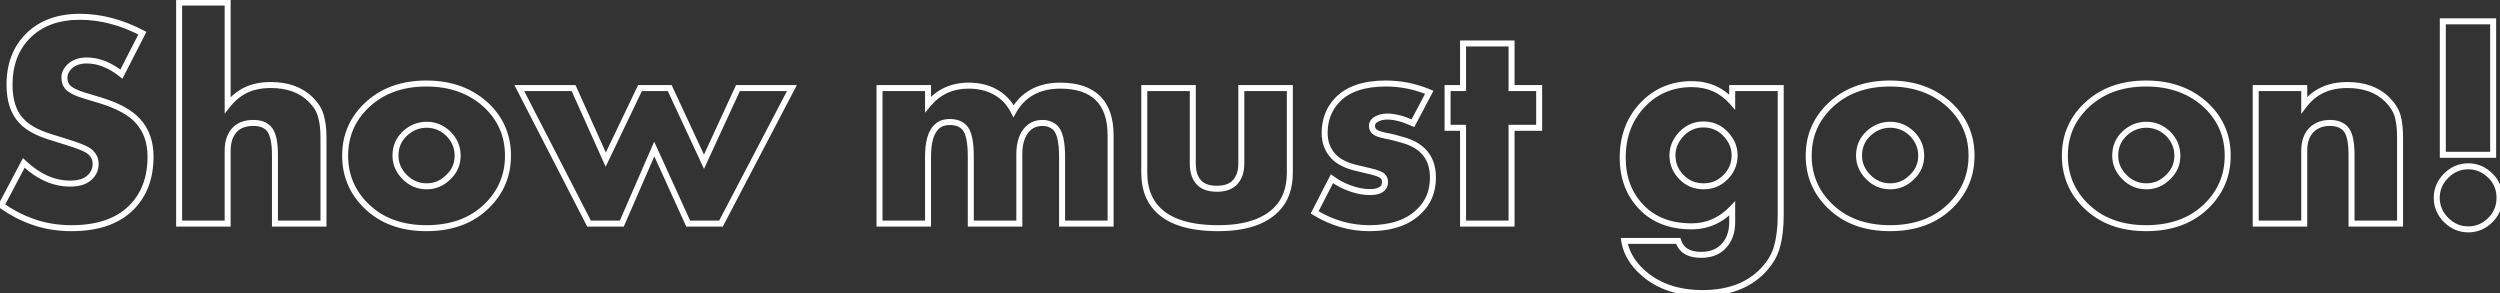 <?xml version="1.0" encoding="UTF-8"?> <svg xmlns="http://www.w3.org/2000/svg" width="835" height="98" viewBox="0 0 835 98" fill="none"><rect x="0" y="0" width="835" height="98" fill="#333333" stroke="none"/> <path d="M0.446 68.61L-0.438 68.143L-0.851 68.923L-0.128 69.43L0.446 68.61ZM7.941 54.43L8.628 53.703L7.671 52.8L7.057 53.963L7.941 54.43ZM30.224 58.988L29.517 58.281L29.501 58.297L29.486 58.314L30.224 58.988ZM30.021 50.682L29.363 51.435L29.37 51.441L29.377 51.447L30.021 50.682ZM21.311 47.138L21.014 48.092L21.023 48.095L21.311 47.138ZM16.753 45.719L16.454 46.674L16.456 46.674L16.753 45.719ZM7.029 40.25L7.781 39.59L7.772 39.58L7.763 39.57L7.029 40.25ZM9.359 11.991L10.066 12.698L9.359 11.991ZM47.544 11.079L48.435 11.534L48.885 10.653L48.008 10.194L47.544 11.079ZM40.555 24.753L39.936 25.538L40.892 26.293L41.446 25.208L40.555 24.753ZM23.235 22.221L22.546 21.497L22.537 21.505L22.528 21.514L23.235 22.221ZM22.425 28.906L21.625 29.506L21.639 29.524L21.653 29.541L22.425 28.906ZM28.3 31.944L28.589 30.987L28.583 30.985L28.3 31.944ZM33.668 33.565L33.964 32.61L33.957 32.608L33.668 33.565ZM45.924 40.25L45.19 40.929L45.193 40.933L45.924 40.25ZM43.898 69.319L43.191 68.612L43.898 69.319ZM10.676 73.978L11.02 73.04L11.009 73.035L10.676 73.978ZM1.33 69.078L8.825 54.897L7.057 53.963L-0.438 68.143L1.33 69.078ZM7.254 55.157C12.258 59.883 17.659 62.318 23.438 62.318V60.318C18.278 60.318 13.347 58.161 8.628 53.703L7.254 55.157ZM23.438 62.318C26.69 62.318 29.28 61.505 30.963 59.662L29.486 58.314C28.332 59.577 26.398 60.318 23.438 60.318V62.318ZM30.931 59.695C32.275 58.352 32.946 56.675 32.946 54.734H30.946C30.946 56.169 30.469 57.329 29.517 58.281L30.931 59.695ZM32.946 54.734C32.946 52.807 32.165 51.18 30.666 49.918L29.377 51.447C30.444 52.345 30.946 53.42 30.946 54.734H32.946ZM30.68 49.93C30.005 49.339 28.873 48.756 27.41 48.161C25.918 47.553 23.977 46.893 21.598 46.18L21.023 48.095C23.372 48.8 25.246 49.439 26.657 50.014C28.098 50.6 28.958 51.081 29.363 51.435L30.68 49.93ZM21.608 46.183L17.05 44.765L16.456 46.674L21.014 48.092L21.608 46.183ZM17.052 44.765C12.608 43.372 9.566 41.621 7.781 39.59L6.278 40.91C8.409 43.335 11.85 45.231 16.454 46.674L17.052 44.765ZM7.763 39.57C5.424 37.047 4.181 33.342 4.181 28.298H2.181C2.181 33.654 3.503 37.916 6.296 40.93L7.763 39.57ZM4.181 28.298C4.181 21.765 6.165 16.599 10.066 12.698L8.652 11.284C4.315 15.62 2.181 21.326 2.181 28.298H4.181ZM10.066 12.698C14.094 8.67 19.592 6.61 26.679 6.61V4.61C19.181 4.61 13.132 6.804 8.652 11.284L10.066 12.698ZM26.679 6.61C33.453 6.61 40.249 8.384 47.08 11.965L48.008 10.194C40.929 6.482 33.816 4.61 26.679 4.61V6.61ZM46.654 10.624L39.665 24.298L41.446 25.208L48.435 11.534L46.654 10.624ZM41.175 23.968C37.199 20.829 33.138 19.195 29.009 19.195V21.195C32.577 21.195 36.214 22.6 39.936 25.538L41.175 23.968ZM29.009 19.195C26.386 19.195 24.192 19.929 22.546 21.497L23.925 22.945C25.115 21.812 26.769 21.195 29.009 21.195V19.195ZM22.528 21.514C21.245 22.797 20.513 24.253 20.513 25.867H22.513C22.513 24.915 22.93 23.941 23.942 22.928L22.528 21.514ZM20.513 25.867C20.513 27.255 20.863 28.49 21.625 29.506L23.225 28.306C22.771 27.701 22.513 26.911 22.513 25.867H20.513ZM21.653 29.541C22.804 30.939 25.022 32.019 28.016 32.904L28.583 30.985C25.635 30.114 23.937 29.169 23.197 28.27L21.653 29.541ZM28.011 32.902L33.379 34.522L33.957 32.608L28.589 30.987L28.011 32.902ZM33.372 34.52C38.969 36.253 42.862 38.413 45.19 40.929L46.658 39.571C43.988 36.685 39.711 34.389 33.964 32.61L33.372 34.52ZM45.193 40.933C47.896 43.824 49.279 47.584 49.279 52.303H51.279C51.279 47.163 49.758 42.888 46.654 39.567L45.193 40.933ZM49.279 52.303C49.279 59.179 47.224 64.579 43.191 68.612L44.605 70.026C49.08 65.552 51.279 59.607 51.279 52.303H49.279ZM43.191 68.612C38.844 72.959 32.483 75.207 23.944 75.207V77.207C32.827 77.207 39.769 74.863 44.605 70.026L43.191 68.612ZM23.944 75.207C19.255 75.207 14.95 74.481 11.02 73.04L10.332 74.917C14.505 76.448 19.046 77.207 23.944 77.207V75.207ZM11.009 73.035C7.66 71.854 4.331 70.109 1.019 67.791L-0.128 69.43C3.313 71.838 6.804 73.672 10.343 74.921L11.009 73.035ZM59.829 74.688H58.829V75.688H59.829V74.688ZM59.829 0.849V-0.151H58.829V0.849H59.829ZM76.035 0.849H77.035V-0.151H76.035V0.849ZM76.035 35.084H75.035V37.976L76.821 35.702L76.035 35.084ZM81.099 30.628L81.596 31.496L81.6 31.493L81.099 30.628ZM103.788 33.261L103.081 33.968L103.788 33.261ZM107.231 38.933L106.259 39.168L106.264 39.188L106.27 39.208L107.231 38.933ZM108.042 74.688V75.688H109.042V74.688H108.042ZM91.836 74.688H90.836V75.688H91.836V74.688ZM89.81 42.985L89.065 43.651L89.07 43.657L89.81 42.985ZM78.77 42.985L78.099 42.243L78.09 42.251L78.77 42.985ZM76.035 74.688V75.688H77.035V74.688H76.035ZM60.829 74.688V0.849H58.829V74.688H60.829ZM59.829 1.849H76.035V-0.151H59.829V1.849ZM75.035 0.849V35.084H77.035V0.849H75.035ZM76.821 35.702C78.236 33.902 79.828 32.506 81.596 31.496L80.603 29.759C78.59 30.91 76.806 32.485 75.249 34.467L76.821 35.702ZM81.6 31.493C83.983 30.114 86.907 29.399 90.418 29.399V27.399C86.636 27.399 83.348 28.17 80.598 29.762L81.6 31.493ZM90.418 29.399C95.891 29.399 100.069 30.957 103.081 33.968L104.495 32.554C101.024 29.083 96.288 27.399 90.418 27.399V29.399ZM103.081 33.968C104.81 35.697 105.84 37.432 106.259 39.168L108.203 38.699C107.677 36.518 106.412 34.471 104.495 32.554L103.081 33.968ZM106.27 39.208C106.777 40.981 107.042 43.212 107.042 45.922H109.042C109.042 43.095 108.767 40.667 108.193 38.658L106.27 39.208ZM107.042 45.922V74.688H109.042V45.922H107.042ZM108.042 73.688H91.836V75.688H108.042V73.688ZM92.836 74.688V51.797H90.836V74.688H92.836ZM92.836 51.797C92.836 49.558 92.664 47.645 92.304 46.078C91.946 44.519 91.384 43.23 90.55 42.312L89.07 43.657C89.586 44.225 90.038 45.147 90.355 46.526C90.67 47.896 90.836 49.647 90.836 51.797H92.836ZM90.555 42.318C89.16 40.758 87.125 40.06 84.644 40.06V42.06C86.756 42.06 88.164 42.645 89.065 43.651L90.555 42.318ZM84.644 40.06C81.976 40.06 79.751 40.748 78.099 42.243L79.441 43.726C80.624 42.655 82.316 42.06 84.644 42.06V40.06ZM78.09 42.251C76.005 44.181 75.035 46.948 75.035 50.379H77.035C77.035 47.327 77.888 45.164 79.449 43.718L78.09 42.251ZM75.035 50.379V74.688H77.035V50.379H75.035ZM76.035 73.688H59.829V75.688H76.035V73.688ZM135.23 44.605L134.547 43.875L135.23 44.605ZM135.23 59.191L135.937 58.483L135.23 59.191ZM149.714 59.191L149.031 58.46L149.019 58.472L149.007 58.483L149.714 59.191ZM149.714 44.605L150.421 43.898L150.409 43.886L150.397 43.875L149.714 44.605ZM162.679 35.388L163.376 34.671L163.367 34.663L162.679 35.388ZM162.679 68.712L161.977 67.999L161.977 68L162.679 68.712ZM122.265 68.712L122.968 68L122.967 67.999L122.265 68.712ZM122.265 35.388L122.962 36.106L122.963 36.105L122.265 35.388ZM142.523 40.668C139.491 40.668 136.818 41.75 134.547 43.875L135.913 45.336C137.829 43.544 140.018 42.668 142.523 42.668V40.668ZM134.547 43.875C132.243 46.03 131.09 48.763 131.09 51.999H133.09C133.09 49.294 134.03 47.097 135.913 45.336L134.547 43.875ZM131.09 51.999C131.09 54.992 132.262 57.637 134.523 59.898L135.937 58.483C134.012 56.558 133.09 54.408 133.09 51.999H131.09ZM134.523 59.898C136.734 62.109 139.419 63.229 142.523 63.229V61.229C139.955 61.229 137.778 60.324 135.937 58.483L134.523 59.898ZM142.523 63.229C145.567 63.229 148.215 62.104 150.421 59.898L149.007 58.483C147.162 60.329 145.016 61.229 142.523 61.229V63.229ZM150.397 59.921C152.69 57.776 153.854 55.115 153.854 51.999H151.854C151.854 54.555 150.925 56.689 149.031 58.46L150.397 59.921ZM153.854 51.999C153.854 48.885 152.693 46.17 150.421 43.898L149.007 45.312C150.922 47.227 151.854 49.441 151.854 51.999H153.854ZM150.397 43.875C148.131 41.755 145.494 40.668 142.523 40.668V42.668C144.954 42.668 147.111 43.539 149.031 45.336L150.397 43.875ZM161.982 36.106C166.446 40.44 168.668 45.717 168.668 51.999H170.668C170.668 45.182 168.23 39.385 163.376 34.671L161.982 36.106ZM168.668 51.999C168.668 58.282 166.445 63.596 161.977 67.999L163.381 69.424C168.231 64.644 170.668 58.816 170.668 51.999H168.668ZM161.977 68C157.134 72.778 150.652 75.207 142.421 75.207V77.207C151.072 77.207 158.095 74.639 163.381 69.423L161.977 68ZM142.421 75.207C134.261 75.207 127.812 72.78 122.968 68L121.563 69.423C126.847 74.637 133.836 77.207 142.421 77.207V75.207ZM122.967 67.999C118.499 63.596 116.277 58.282 116.277 51.999H114.277C114.277 58.816 116.713 64.644 121.563 69.424L122.967 67.999ZM116.277 51.999C116.277 45.717 118.499 40.44 122.962 36.106L121.569 34.671C116.714 39.385 114.277 45.182 114.277 51.999H116.277ZM122.963 36.105C127.878 31.319 134.332 28.893 142.421 28.893V26.893C133.9 26.893 126.916 29.464 121.568 34.672L122.963 36.105ZM142.421 28.893C150.441 28.893 156.935 31.317 161.991 36.114L163.367 34.663C157.889 29.466 150.878 26.893 142.421 26.893V28.893ZM173.449 29.412V28.412H171.809L172.559 29.87L173.449 29.412ZM191.579 29.412L192.491 29.003L192.226 28.412H191.579V29.412ZM202.315 53.316L201.403 53.726L202.286 55.692L203.217 53.748L202.315 53.316ZM213.761 29.412V28.412H213.131L212.859 28.98L213.761 29.412ZM223.687 29.412L224.594 28.991L224.325 28.412H223.687V29.412ZM235.132 54.025L234.225 54.447L235.136 56.405L236.04 54.444L235.132 54.025ZM246.476 29.412V28.412H245.836L245.568 28.994L246.476 29.412ZM264.505 29.412L265.391 29.876L266.158 28.412H264.505V29.412ZM240.804 74.688V75.688H241.41L241.69 75.151L240.804 74.688ZM229.865 74.688L228.955 75.102L229.222 75.688H229.865V74.688ZM218.521 49.771L219.431 49.357L218.5 47.312L217.604 49.372L218.521 49.771ZM207.683 74.688V75.688H208.339L208.6 75.086L207.683 74.688ZM196.745 74.688L195.855 75.145L196.134 75.688H196.745V74.688ZM173.449 30.412H191.579V28.412H173.449V30.412ZM190.667 29.822L201.403 53.726L203.227 52.906L192.491 29.003L190.667 29.822ZM203.217 53.748L214.663 29.844L212.859 28.98L201.413 52.884L203.217 53.748ZM213.761 30.412H223.687V28.412H213.761V30.412ZM222.78 29.834L234.225 54.447L236.039 53.603L224.594 28.991L222.78 29.834ZM236.04 54.444L247.385 29.831L245.568 28.994L234.224 53.606L236.04 54.444ZM246.476 30.412H264.505V28.412H246.476V30.412ZM263.619 28.948L239.918 74.224L241.69 75.151L265.391 29.876L263.619 28.948ZM240.804 73.688H229.865V75.688H240.804V73.688ZM230.775 74.273L219.431 49.357L217.611 50.185L228.955 75.102L230.775 74.273ZM217.604 49.372L206.766 74.289L208.6 75.086L219.438 50.17L217.604 49.372ZM207.683 73.688H196.745V75.688H207.683V73.688ZM197.634 74.23L174.338 28.955L172.559 29.87L195.855 75.145L197.634 74.23ZM293.758 74.688H292.758V75.688H293.758V74.688ZM293.758 29.412V28.412H292.758V29.412H293.758ZM309.964 29.412H310.964V28.412H309.964V29.412ZM309.964 34.882H308.964V37.672L310.737 35.517L309.964 34.882ZM332.247 30.628L331.772 31.508L331.783 31.513L332.247 30.628ZM338.527 37.11L337.637 37.566L338.487 39.226L339.399 37.599L338.527 37.11ZM344.706 30.83L345.189 31.706L345.197 31.701L344.706 30.83ZM366.685 32.755L367.383 32.039L366.685 32.755ZM370.939 74.688V75.688H371.939V74.688H370.939ZM354.733 74.688H353.733V75.688H354.733V74.688ZM352.403 42.58L353.095 41.857L353.08 41.843L353.065 41.83L352.403 42.58ZM343.389 42.883L342.701 42.157L342.694 42.164L343.389 42.883ZM340.452 74.688V75.688H341.452V74.688H340.452ZM324.246 74.688H323.246V75.688H324.246V74.688ZM322.119 42.58L321.392 43.266L321.395 43.27L322.119 42.58ZM312.8 42.377L313.494 43.097L313.501 43.09L313.507 43.084L312.8 42.377ZM309.964 74.688V75.688H310.964V74.688H309.964ZM294.758 74.688V29.412H292.758V74.688H294.758ZM293.758 30.412H309.964V28.412H293.758V30.412ZM308.964 29.412V34.882H310.964V29.412H308.964ZM310.737 35.517C313.983 31.57 318.219 29.602 323.537 29.602V27.602C317.645 27.602 312.833 29.82 309.192 34.246L310.737 35.517ZM323.537 29.602C326.707 29.602 329.442 30.248 331.772 31.507L332.723 29.748C330.056 28.306 326.984 27.602 323.537 27.602V29.602ZM331.783 31.513C334.288 32.828 336.239 34.832 337.637 37.566L339.417 36.655C337.845 33.581 335.609 31.263 332.712 29.742L331.783 31.513ZM339.399 37.599C340.869 34.979 342.8 33.026 345.189 31.706L344.222 29.955C341.48 31.471 339.291 33.704 337.655 36.621L339.399 37.599ZM345.197 31.701C347.652 30.316 350.616 29.602 354.125 29.602V27.602C350.342 27.602 347.026 28.373 344.214 29.959L345.197 31.701ZM354.125 29.602C359.506 29.602 363.401 30.946 365.986 33.47L367.383 32.039C364.297 29.026 359.818 27.602 354.125 27.602V29.602ZM365.986 33.47C368.564 35.986 369.939 39.836 369.939 45.213H371.939C371.939 39.516 370.478 35.06 367.383 32.039L365.986 33.47ZM369.939 45.213V74.688H371.939V45.213H369.939ZM370.939 73.688H354.733V75.688H370.939V73.688ZM355.733 74.688V52.303H353.733V74.688H355.733ZM355.733 52.303C355.733 49.761 355.536 47.616 355.123 45.892C354.713 44.179 354.067 42.787 353.095 41.857L351.712 43.302C352.293 43.858 352.812 44.829 353.178 46.358C353.542 47.874 353.733 49.848 353.733 52.303H355.733ZM353.065 41.83C351.715 40.639 350.054 40.06 348.149 40.06V42.06C349.621 42.06 350.796 42.495 351.742 43.329L353.065 41.83ZM348.149 40.06C346.022 40.06 344.184 40.753 342.701 42.157L344.077 43.609C345.16 42.583 346.495 42.06 348.149 42.06V40.06ZM342.694 42.164C340.472 44.31 339.452 47.487 339.452 51.493H341.452C341.452 47.801 342.39 45.238 344.084 43.603L342.694 42.164ZM339.452 51.493V74.688H341.452V51.493H339.452ZM340.452 73.688H324.246V75.688H340.452V73.688ZM325.246 74.688V52.303H323.246V74.688H325.246ZM325.246 52.303C325.246 49.765 325.066 47.627 324.691 45.911C324.319 44.211 323.733 42.823 322.842 41.889L321.395 43.27C321.922 43.822 322.4 44.797 322.737 46.338C323.071 47.863 323.246 49.844 323.246 52.303H325.246ZM322.846 41.893C321.464 40.429 319.551 39.756 317.257 39.756V41.756C319.149 41.756 320.478 42.299 321.392 43.266L322.846 41.893ZM317.257 39.756C315.168 39.756 313.404 40.359 312.093 41.67L313.507 43.084C314.358 42.234 315.565 41.756 317.257 41.756V39.756ZM312.106 41.657C309.91 43.775 308.964 47.442 308.964 52.303H310.964C310.964 47.576 311.909 44.626 313.494 43.097L312.106 41.657ZM308.964 52.303V74.688H310.964V52.303H308.964ZM309.964 73.688H293.758V75.688H309.964V73.688ZM382.187 29.412V28.412H381.187V29.412H382.187ZM398.392 29.412H399.392V28.412H398.392V29.412ZM400.823 61.318L400.148 62.055L400.157 62.063L400.823 61.318ZM412.269 61.115L412.958 61.84L412.967 61.831L412.976 61.822L412.269 61.115ZM414.598 29.412V28.412H413.598V29.412H414.598ZM430.804 29.412H431.804V28.412H430.804V29.412ZM426.449 69.826L425.734 69.127L425.731 69.13L426.449 69.826ZM386.441 69.724L387.17 69.04L387.164 69.034L386.441 69.724ZM382.187 30.412H398.392V28.412H382.187V30.412ZM397.392 29.412V54.734H399.392V29.412H397.392ZM397.392 54.734C397.392 57.823 398.26 60.324 400.148 62.055L401.499 60.581C400.146 59.34 399.392 57.452 399.392 54.734H397.392ZM400.157 62.063C401.691 63.435 403.86 64.04 406.495 64.04V62.039C404.134 62.039 402.522 61.496 401.49 60.572L400.157 62.063ZM406.495 64.04C409.161 64.04 411.365 63.353 412.958 61.84L411.58 60.39C410.471 61.443 408.827 62.039 406.495 62.039V64.04ZM412.976 61.822C414.758 60.04 415.598 57.636 415.598 54.734H413.598C413.598 57.234 412.886 59.084 411.562 60.408L412.976 61.822ZM415.598 54.734V29.412H413.598V54.734H415.598ZM414.598 30.412H430.804V28.412H414.598V30.412ZM429.804 29.412V57.671H431.804V29.412H429.804ZM429.804 57.671C429.804 62.607 428.414 66.384 425.734 69.127L427.164 70.525C430.291 67.325 431.804 62.999 431.804 57.671H429.804ZM425.731 69.13C421.877 73.11 415.679 75.207 406.901 75.207V77.207C415.949 77.207 422.783 75.05 427.167 70.521L425.731 69.13ZM406.901 75.207C397.423 75.207 390.943 73.065 387.17 69.04L385.711 70.408C390.041 75.027 397.201 77.207 406.901 77.207V75.207ZM387.164 69.034C384.545 66.29 383.187 62.542 383.187 57.671H381.187C381.187 62.93 382.664 67.217 385.717 70.415L387.164 69.034ZM383.187 57.671V29.412H381.187V57.671H383.187ZM439.094 70.94L438.204 70.483L437.78 71.309L438.572 71.793L439.094 70.94ZM444.867 59.697L445.459 58.891L444.513 58.197L443.978 59.24L444.867 59.697ZM451.35 63.039L451.684 62.097L451.671 62.092L451.658 62.088L451.35 63.039ZM461.782 62.938L462.461 63.673L462.475 63.66L462.489 63.645L461.782 62.938ZM461.782 58.785L461.075 59.493L461.099 59.516L461.124 59.538L461.782 58.785ZM457.528 57.165L457.297 58.138L457.299 58.138L457.528 57.165ZM453.274 56.152L453.506 55.179L453.495 55.177L453.274 56.152ZM445.374 52.202L446.108 51.522L446.104 51.519L445.374 52.202ZM446.69 33.362L445.97 32.669L445.967 32.672L446.69 33.362ZM477.38 30.83L478.264 31.298L478.776 30.332L477.768 29.908L477.38 30.83ZM471.911 41.161L471.494 42.071L472.353 42.464L472.795 41.629L471.911 41.161ZM459.655 39.845L460.151 40.713L460.161 40.708L460.17 40.702L459.655 39.845ZM460.162 44.605L459.774 45.527L459.792 45.535L459.811 45.542L460.162 44.605ZM462.694 45.314L462.465 46.288L462.492 46.294L462.52 46.299L462.694 45.314ZM465.53 45.922L465.796 44.958L465.793 44.957L465.53 45.922ZM468.467 46.732L468.736 45.769L468.733 45.768L468.467 46.732ZM475.152 50.277L474.445 50.984L474.456 50.995L474.467 51.006L475.152 50.277ZM474.038 70.535L473.347 69.812L473.339 69.82L473.331 69.828L474.038 70.535ZM439.984 71.397L445.757 60.154L443.978 59.24L438.204 70.483L439.984 71.397ZM444.276 60.503C446.384 62.05 448.64 63.214 451.042 63.991L451.658 62.088C449.467 61.38 447.402 60.316 445.459 58.891L444.276 60.503ZM451.015 63.982C453.209 64.76 455.415 65.154 457.629 65.154V63.154C455.657 63.154 453.677 62.804 451.684 62.097L451.015 63.982ZM457.629 65.154C459.632 65.154 461.316 64.73 462.461 63.673L461.104 62.203C460.493 62.767 459.409 63.154 457.629 63.154V65.154ZM462.489 63.645C463.245 62.889 463.593 61.911 463.593 60.811H461.593C461.593 61.467 461.4 61.907 461.075 62.231L462.489 63.645ZM463.593 60.811C463.593 59.715 463.246 58.737 462.441 58.033L461.124 59.538C461.399 59.779 461.593 60.152 461.593 60.811H463.593ZM462.489 58.078C462.063 57.652 461.406 57.321 460.67 57.041C459.903 56.749 458.927 56.467 457.757 56.191L457.299 58.138C458.425 58.403 459.306 58.661 459.958 58.91C460.639 59.169 460.961 59.379 461.075 59.493L462.489 58.078ZM457.76 56.192L453.506 55.179L453.043 57.125L457.297 58.138L457.76 56.192ZM453.495 55.177C450.024 54.391 447.607 53.142 446.108 51.522L444.64 52.881C446.516 54.908 449.366 56.293 453.053 57.127L453.495 55.177ZM446.104 51.519C444.334 49.627 443.436 47.278 443.436 44.403H441.436C441.436 47.739 442.497 50.59 444.643 52.885L446.104 51.519ZM443.436 44.403C443.436 40.251 444.768 36.824 447.414 34.053L445.967 32.672C442.941 35.843 441.436 39.776 441.436 44.403H443.436ZM447.411 34.056C450.664 30.678 455.755 28.893 462.896 28.893V26.893C455.453 26.893 449.74 28.754 445.97 32.669L447.411 34.056ZM462.896 28.893C467.759 28.893 472.455 29.845 476.993 31.752L477.768 29.908C472.987 27.899 468.028 26.893 462.896 26.893V28.893ZM476.497 30.362L471.027 40.694L472.795 41.629L478.264 31.298L476.497 30.362ZM472.328 40.252C469.012 38.733 466.029 37.933 463.403 37.933V39.933C465.639 39.933 468.328 40.619 471.494 42.071L472.328 40.252ZM463.403 37.933C461.782 37.933 460.344 38.265 459.141 38.987L460.17 40.702C460.992 40.209 462.052 39.933 463.403 39.933V37.933ZM459.159 38.977C457.959 39.662 457.237 40.708 457.237 42.073H459.237C459.237 41.547 459.461 41.108 460.151 40.713L459.159 38.977ZM457.237 42.073C457.237 42.846 457.458 43.562 457.922 44.172C458.377 44.771 459.02 45.209 459.774 45.527L460.55 43.684C460.021 43.461 459.701 43.208 459.514 42.962C459.337 42.729 459.237 42.448 459.237 42.073H457.237ZM459.811 45.542C460.413 45.768 461.309 46.016 462.465 46.288L462.923 44.341C461.783 44.073 460.99 43.848 460.513 43.669L459.811 45.542ZM462.52 46.299C463.651 46.499 464.564 46.695 465.267 46.887L465.793 44.957C465.01 44.744 464.032 44.535 462.868 44.33L462.52 46.299ZM465.264 46.886L468.201 47.696L468.733 45.768L465.796 44.958L465.264 46.886ZM468.198 47.696C470.995 48.476 473.051 49.59 474.445 50.984L475.859 49.57C474.148 47.859 471.746 46.609 468.736 45.769L468.198 47.696ZM474.467 51.006C476.519 52.937 477.596 55.653 477.596 59.292H479.596C479.596 55.233 478.377 51.94 475.837 49.549L474.467 51.006ZM477.596 59.292C477.596 63.639 476.169 67.115 473.347 69.812L474.729 71.258C477.984 68.147 479.596 64.129 479.596 59.292H477.596ZM473.331 69.828C469.799 73.36 464.523 75.207 457.326 75.207V77.207C464.849 77.207 470.715 75.272 474.745 71.242L473.331 69.828ZM457.326 75.207C451.104 75.207 445.206 73.507 439.616 70.087L438.572 71.793C444.461 75.395 450.717 77.207 457.326 77.207V75.207ZM514.08 42.681V43.681H515.08V42.681H514.08ZM504.863 42.681V41.681H503.863V42.681H504.863ZM504.863 74.688V75.688H505.863V74.688H504.863ZM488.657 74.688H487.657V75.688H488.657V74.688ZM488.657 42.681H489.657V41.681H488.657V42.681ZM483.492 42.681H482.492V43.681H483.492V42.681ZM483.492 29.412V28.412H482.492V29.412H483.492ZM488.657 29.412V30.412H489.657V29.412H488.657ZM488.657 14.523V13.523H487.657V14.523H488.657ZM504.863 14.523H505.863V13.523H504.863V14.523ZM504.863 29.412H503.863V30.412H504.863V29.412ZM514.08 29.412H515.08V28.412H514.08V29.412ZM514.08 41.681H504.863V43.681H514.08V41.681ZM503.863 42.681V74.688H505.863V42.681H503.863ZM504.863 73.688H488.657V75.688H504.863V73.688ZM489.657 74.688V42.681H487.657V74.688H489.657ZM488.657 41.681H483.492V43.681H488.657V41.681ZM484.492 42.681V29.412H482.492V42.681H484.492ZM483.492 30.412H488.657V28.412H483.492V30.412ZM489.657 29.412V14.523H487.657V29.412H489.657ZM488.657 15.523H504.863V13.523H488.657V15.523ZM503.863 14.523V29.412H505.863V14.523H503.863ZM504.863 30.412H514.08V28.412H504.863V30.412ZM513.08 29.412V42.681H515.08V29.412H513.08ZM578.552 29.412V28.412H577.552V29.412H578.552ZM594.758 29.412H595.758V28.412H594.758V29.412ZM593.542 82.284L592.579 82.015L592.576 82.026L592.573 82.036L593.542 82.284ZM588.579 90.59L589.291 91.292L589.295 91.287L588.579 90.59ZM547.457 89.88L546.733 90.571L546.739 90.577L546.745 90.583L547.457 89.88ZM542.494 80.461V79.461H541.321L541.506 80.619L542.494 80.461ZM560.523 80.461L561.473 80.151L561.248 79.461H560.523V80.461ZM575.311 82.588L574.627 81.858L574.617 81.867L575.311 82.588ZM578.552 69.623H579.552V67.117L577.826 68.935L578.552 69.623ZM548.267 69.218L548.985 68.522L548.985 68.522L548.267 69.218ZM548.672 34.983L549.395 35.674L549.395 35.674L548.672 34.983ZM578.552 34.072L577.802 34.733L579.552 36.718V34.072H578.552ZM561.738 44.605L561.031 43.898L561.025 43.904L561.02 43.91L561.738 44.605ZM561.738 59.292L562.445 58.585L561.738 59.292ZM576.323 59.191L575.616 58.483L576.323 59.191ZM576.121 44.504L575.414 45.211L576.121 44.504ZM578.552 30.412H594.758V28.412H578.552V30.412ZM593.758 29.412V71.852H595.758V29.412H593.758ZM593.758 71.852C593.758 75.841 593.358 79.223 592.579 82.015L594.505 82.553C595.347 79.538 595.758 75.965 595.758 71.852H593.758ZM592.573 82.036C591.883 84.736 590.334 87.355 587.863 89.892L589.295 91.287C591.956 88.557 593.716 85.639 594.511 82.532L592.573 82.036ZM587.867 89.887C583.305 94.514 576.936 96.882 568.626 96.882V98.882C577.332 98.882 584.265 96.389 589.291 91.292L587.867 89.887ZM568.626 96.882C559.995 96.882 553.214 94.288 548.168 89.178L546.745 90.583C552.233 96.142 559.564 98.882 568.626 98.882V96.882ZM548.18 89.191C545.527 86.407 543.984 83.446 543.481 80.303L541.506 80.619C542.084 84.228 543.849 87.546 546.733 90.571L548.18 89.191ZM542.494 81.461H560.523V79.461H542.494V81.461ZM559.572 80.771C560.144 82.526 561.169 83.894 562.659 84.808C564.129 85.71 565.974 86.12 568.119 86.12V84.12C566.213 84.12 564.766 83.754 563.704 83.103C562.661 82.463 561.914 81.502 561.473 80.151L559.572 80.771ZM568.119 86.12C571.349 86.12 574.018 85.218 576.004 83.309L574.617 81.867C573.091 83.334 570.967 84.12 568.119 84.12V86.12ZM575.995 83.317C578.398 81.064 579.552 77.974 579.552 74.181H577.552C577.552 77.546 576.544 80.06 574.627 81.858L575.995 83.317ZM579.552 74.181V69.623H577.552V74.181H579.552ZM577.826 68.935C574.225 72.729 569.959 74.599 564.979 74.599V76.599C570.533 76.599 575.316 74.485 579.277 70.312L577.826 68.935ZM564.979 74.599C558.173 74.599 552.881 72.546 548.985 68.522L547.549 69.914C551.891 74.398 557.74 76.599 564.979 76.599V74.599ZM548.985 68.522C545 64.409 542.987 59.165 542.987 52.708H540.987C540.987 59.621 543.161 65.384 547.549 69.914L548.985 68.522ZM542.987 52.708C542.987 45.777 545.136 40.126 549.395 35.674L547.949 34.292C543.295 39.158 540.987 45.324 540.987 52.708H542.987ZM549.395 35.674C553.589 31.287 558.794 29.096 565.081 29.096V27.096C558.267 27.096 552.534 29.496 547.949 34.292L549.395 35.674ZM565.081 29.096C570.273 29.096 574.487 30.971 577.802 34.733L579.302 33.41C575.594 29.204 570.827 27.096 565.081 27.096V29.096ZM579.552 34.072V29.412H577.552V34.072H579.552ZM568.93 40.567C565.886 40.567 563.237 41.692 561.031 43.898L562.445 45.312C564.291 43.467 566.436 42.567 568.93 42.567V40.567ZM561.02 43.91C558.768 46.234 557.598 48.907 557.598 51.898H559.598C559.598 49.487 560.521 47.298 562.456 45.301L561.02 43.91ZM557.598 51.898C557.598 55.012 558.759 57.727 561.031 59.999L562.445 58.585C560.53 56.67 559.598 54.456 559.598 51.898H557.598ZM561.031 59.999C563.187 62.155 565.876 63.229 569.031 63.229V61.229C566.378 61.229 564.206 60.346 562.445 58.585L561.031 59.999ZM569.031 63.229C572.135 63.229 574.819 62.109 577.031 59.898L575.616 58.483C573.776 60.324 571.599 61.229 569.031 61.229V63.229ZM577.031 59.898C579.242 57.687 580.362 55.002 580.362 51.898H578.362C578.362 54.466 577.457 56.643 575.616 58.483L577.031 59.898ZM580.362 51.898C580.362 48.836 579.155 46.124 576.828 43.797L575.414 45.211C577.408 47.206 578.362 49.423 578.362 51.898H580.362ZM576.828 43.797C574.677 41.646 572.024 40.567 568.93 40.567V42.567C571.507 42.567 573.648 43.445 575.414 45.211L576.828 43.797ZM624.058 44.605L623.375 43.875L624.058 44.605ZM624.058 59.191L624.765 58.483L624.058 59.191ZM638.542 59.191L637.859 58.46L637.847 58.472L637.835 58.483L638.542 59.191ZM638.542 44.605L639.249 43.898L639.237 43.886L639.225 43.875L638.542 44.605ZM651.507 35.388L652.203 34.671L652.195 34.663L651.507 35.388ZM651.507 68.712L650.805 67.999L650.804 68L651.507 68.712ZM611.093 68.712L611.796 68L611.795 67.999L611.093 68.712ZM611.093 35.388L611.79 36.106L611.791 36.105L611.093 35.388ZM631.351 40.668C628.319 40.668 625.646 41.75 623.375 43.875L624.741 45.336C626.656 43.544 628.846 42.668 631.351 42.668V40.668ZM623.375 43.875C621.071 46.03 619.918 48.763 619.918 51.999H621.918C621.918 49.294 622.858 47.097 624.741 45.336L623.375 43.875ZM619.918 51.999C619.918 54.992 621.09 57.637 623.351 59.898L624.765 58.483C622.84 56.558 621.918 54.408 621.918 51.999H619.918ZM623.351 59.898C625.562 62.109 628.246 63.229 631.351 63.229V61.229C628.783 61.229 626.606 60.324 624.765 58.483L623.351 59.898ZM631.351 63.229C634.395 63.229 637.043 62.104 639.249 59.898L637.835 58.483C635.99 60.329 633.844 61.229 631.351 61.229V63.229ZM639.225 59.921C641.518 57.776 642.682 55.115 642.682 51.999H640.682C640.682 54.555 639.753 56.689 637.859 58.46L639.225 59.921ZM642.682 51.999C642.682 48.885 641.521 46.17 639.249 43.898L637.835 45.312C639.75 47.227 640.682 49.441 640.682 51.999H642.682ZM639.225 43.875C636.959 41.755 634.322 40.668 631.351 40.668V42.668C633.781 42.668 635.938 43.539 637.859 45.336L639.225 43.875ZM650.81 36.106C655.274 40.44 657.496 45.717 657.496 51.999H659.496C659.496 45.182 657.058 39.385 652.203 34.671L650.81 36.106ZM657.496 51.999C657.496 58.282 655.273 63.596 650.805 67.999L652.209 69.424C657.059 64.644 659.496 58.816 659.496 51.999H657.496ZM650.804 68C645.962 72.778 639.48 75.207 631.249 75.207V77.207C639.9 77.207 646.923 74.639 652.209 69.423L650.804 68ZM631.249 75.207C623.089 75.207 616.64 72.78 611.796 68L610.391 69.423C615.675 74.637 622.663 77.207 631.249 77.207V75.207ZM611.795 67.999C607.327 63.596 605.105 58.282 605.105 51.999H603.105C603.105 58.816 605.541 64.644 610.391 69.424L611.795 67.999ZM605.105 51.999C605.105 45.717 607.327 40.44 611.79 36.106L610.397 34.671C605.542 39.385 603.105 45.182 603.105 51.999H605.105ZM611.791 36.105C616.706 31.319 623.16 28.893 631.249 28.893V26.893C622.728 26.893 615.744 29.464 610.396 34.672L611.791 36.105ZM631.249 28.893C639.269 28.893 645.763 31.317 650.819 36.114L652.195 34.663C646.717 29.466 639.706 26.893 631.249 26.893V28.893ZM709.618 44.605L708.935 43.875L709.618 44.605ZM709.618 59.191L710.325 58.483L709.618 59.191ZM724.102 59.191L723.419 58.46L723.406 58.472L723.395 58.483L724.102 59.191ZM724.102 44.605L724.809 43.898L724.797 43.886L724.785 43.875L724.102 44.605ZM737.067 35.388L737.763 34.671L737.755 34.663L737.067 35.388ZM737.067 68.712L736.365 67.999L736.364 68L737.067 68.712ZM696.653 68.712L697.355 68L697.355 67.999L696.653 68.712ZM696.653 35.388L697.35 36.106L697.351 36.105L696.653 35.388ZM716.91 40.668C713.878 40.668 711.206 41.75 708.935 43.875L710.301 45.336C712.216 43.544 714.405 42.668 716.91 42.668V40.668ZM708.935 43.875C706.631 46.03 705.478 48.763 705.478 51.999H707.478C707.478 49.294 708.418 47.097 710.301 45.336L708.935 43.875ZM705.478 51.999C705.478 54.992 706.65 57.637 708.911 59.898L710.325 58.483C708.399 56.558 707.478 54.408 707.478 51.999H705.478ZM708.911 59.898C711.122 62.109 713.806 63.229 716.91 63.229V61.229C714.343 61.229 712.165 60.324 710.325 58.483L708.911 59.898ZM716.91 63.229C719.954 63.229 722.603 62.104 724.809 59.898L723.395 58.483C721.549 60.329 719.404 61.229 716.91 61.229V63.229ZM724.785 59.921C727.078 57.776 728.242 55.115 728.242 51.999H726.242C726.242 54.555 725.312 56.689 723.419 58.46L724.785 59.921ZM728.242 51.999C728.242 48.885 727.081 46.17 724.809 43.898L723.395 45.312C725.31 47.227 726.242 49.441 726.242 51.999H728.242ZM724.785 43.875C722.519 41.755 719.882 40.668 716.91 40.668V42.668C719.341 42.668 721.498 43.539 723.419 45.336L724.785 43.875ZM736.37 36.106C740.833 40.44 743.055 45.717 743.055 51.999H745.055C745.055 45.182 742.618 39.385 737.763 34.671L736.37 36.106ZM743.055 51.999C743.055 58.282 740.833 63.596 736.365 67.999L737.768 69.424C742.619 64.644 745.055 58.816 745.055 51.999H743.055ZM736.364 68C731.521 72.778 725.039 75.207 716.809 75.207V77.207C725.46 77.207 732.483 74.639 737.769 69.423L736.364 68ZM716.809 75.207C708.649 75.207 702.2 72.78 697.355 68L695.951 69.423C701.235 74.637 708.223 77.207 716.809 77.207V75.207ZM697.355 67.999C692.887 63.596 690.664 58.282 690.664 51.999H688.664C688.664 58.816 691.101 64.644 695.951 69.424L697.355 67.999ZM690.664 51.999C690.664 45.717 692.886 40.44 697.35 36.106L695.956 34.671C691.101 39.385 688.664 45.182 688.664 51.999H690.664ZM697.351 36.105C702.266 31.319 708.719 28.893 716.809 28.893V26.893C708.288 26.893 701.304 29.464 695.955 34.672L697.351 36.105ZM716.809 28.893C724.828 28.893 731.323 31.317 736.378 36.114L737.755 34.663C732.277 29.466 725.266 26.893 716.809 26.893V28.893ZM753.407 74.688H752.407V75.688H753.407V74.688ZM753.407 29.412V28.412H752.407V29.412H753.407ZM769.613 29.412H770.613V28.412H769.613V29.412ZM769.613 35.084H768.613V38.06L770.41 35.688L769.613 35.084ZM797.365 33.261L796.658 33.968L797.365 33.261ZM800.809 38.731L799.848 39.005V39.005L800.809 38.731ZM801.62 74.688V75.688H802.62V74.688H801.62ZM785.414 74.688H784.414V75.688H785.414V74.688ZM783.388 42.985L782.662 43.672L782.664 43.674L783.388 42.985ZM772.246 43.187L771.572 42.449L771.568 42.453L772.246 43.187ZM769.613 74.688V75.688H770.613V74.688H769.613ZM754.407 74.688V29.412H752.407V74.688H754.407ZM753.407 30.412H769.613V28.412H753.407V30.412ZM768.613 29.412V35.084H770.613V29.412H768.613ZM770.41 35.688C773.574 31.511 778.056 29.399 783.996 29.399V27.399C777.51 27.399 772.404 29.744 768.816 34.48L770.41 35.688ZM783.996 29.399C789.469 29.399 793.647 30.957 796.658 33.968L798.073 32.554C794.601 29.083 789.866 27.399 783.996 27.399V29.399ZM796.658 33.968C798.325 35.635 799.365 37.316 799.848 39.005L801.771 38.456C801.173 36.364 799.917 34.399 798.073 32.554L796.658 33.968ZM799.848 39.005C800.353 40.775 800.62 43.072 800.62 45.922H802.62C802.62 42.965 802.345 40.468 801.771 38.456L799.848 39.005ZM800.62 45.922V74.688H802.62V45.922H800.62ZM801.62 73.688H785.414V75.688H801.62V73.688ZM786.414 74.688V51.797H784.414V74.688H786.414ZM786.414 51.797C786.414 49.525 786.242 47.595 785.882 46.027C785.524 44.47 784.961 43.186 784.112 42.295L782.664 43.674C783.166 44.201 783.615 45.095 783.933 46.475C784.247 47.844 784.414 49.611 784.414 51.797H786.414ZM784.114 42.297C782.663 40.765 780.649 40.06 778.222 40.06V42.06C780.252 42.06 781.682 42.638 782.662 43.672L784.114 42.297ZM778.222 40.06C775.583 40.06 773.338 40.837 771.572 42.449L772.921 43.926C774.261 42.702 775.999 42.06 778.222 42.06V40.06ZM771.568 42.453C769.546 44.319 768.613 47.022 768.613 50.379H770.613C770.613 47.388 771.435 45.297 772.925 43.922L771.568 42.453ZM768.613 50.379V74.688H770.613V50.379H768.613ZM769.613 73.688H753.407V75.688H769.613V73.688ZM832.711 51.695V52.695H833.711V51.695H832.711ZM815.897 51.695H814.897V52.695H815.897V51.695ZM815.897 7.129V6.129H814.897V7.129H815.897ZM832.711 7.129H833.711V6.129H832.711V7.129ZM831.799 73.472L832.506 74.179L831.799 73.472ZM817.011 58.684L816.304 57.977L817.011 58.684ZM831.9 58.785L831.193 59.493L831.9 58.785ZM832.711 50.695H815.897V52.695H832.711V50.695ZM816.897 51.695V7.129H814.897V51.695H816.897ZM815.897 8.129H832.711V6.129H815.897V8.129ZM831.711 7.129V51.695H833.711V7.129H831.711ZM831.092 72.765C829.177 74.68 826.963 75.612 824.405 75.612V77.612C827.519 77.612 830.235 76.451 832.506 74.179L831.092 72.765ZM824.405 75.612C821.847 75.612 819.633 74.68 817.718 72.765L816.304 74.179C818.576 76.451 821.291 77.612 824.405 77.612V75.612ZM817.718 72.765C815.803 70.85 814.871 68.636 814.871 66.078H812.871C812.871 69.192 814.032 71.907 816.304 74.179L817.718 72.765ZM814.871 66.078C814.871 63.52 815.803 61.306 817.718 59.391L816.304 57.977C814.032 60.249 812.871 62.964 812.871 66.078H814.871ZM817.718 59.391C819.633 57.476 821.847 56.544 824.405 56.544V54.544C821.291 54.544 818.576 55.705 816.304 57.977L817.718 59.391ZM824.405 56.544C826.954 56.544 829.204 57.503 831.193 59.493L832.607 58.078C830.275 55.746 827.528 54.544 824.405 54.544V56.544ZM831.193 59.493C832.954 61.253 833.838 63.425 833.838 66.078H835.838C835.838 62.924 834.763 60.234 832.607 58.078L831.193 59.493ZM833.838 66.078C833.838 68.721 832.927 70.93 831.092 72.765L832.506 74.179C834.722 71.963 835.838 69.243 835.838 66.078H833.838Z" fill="white"></path> </svg> 
